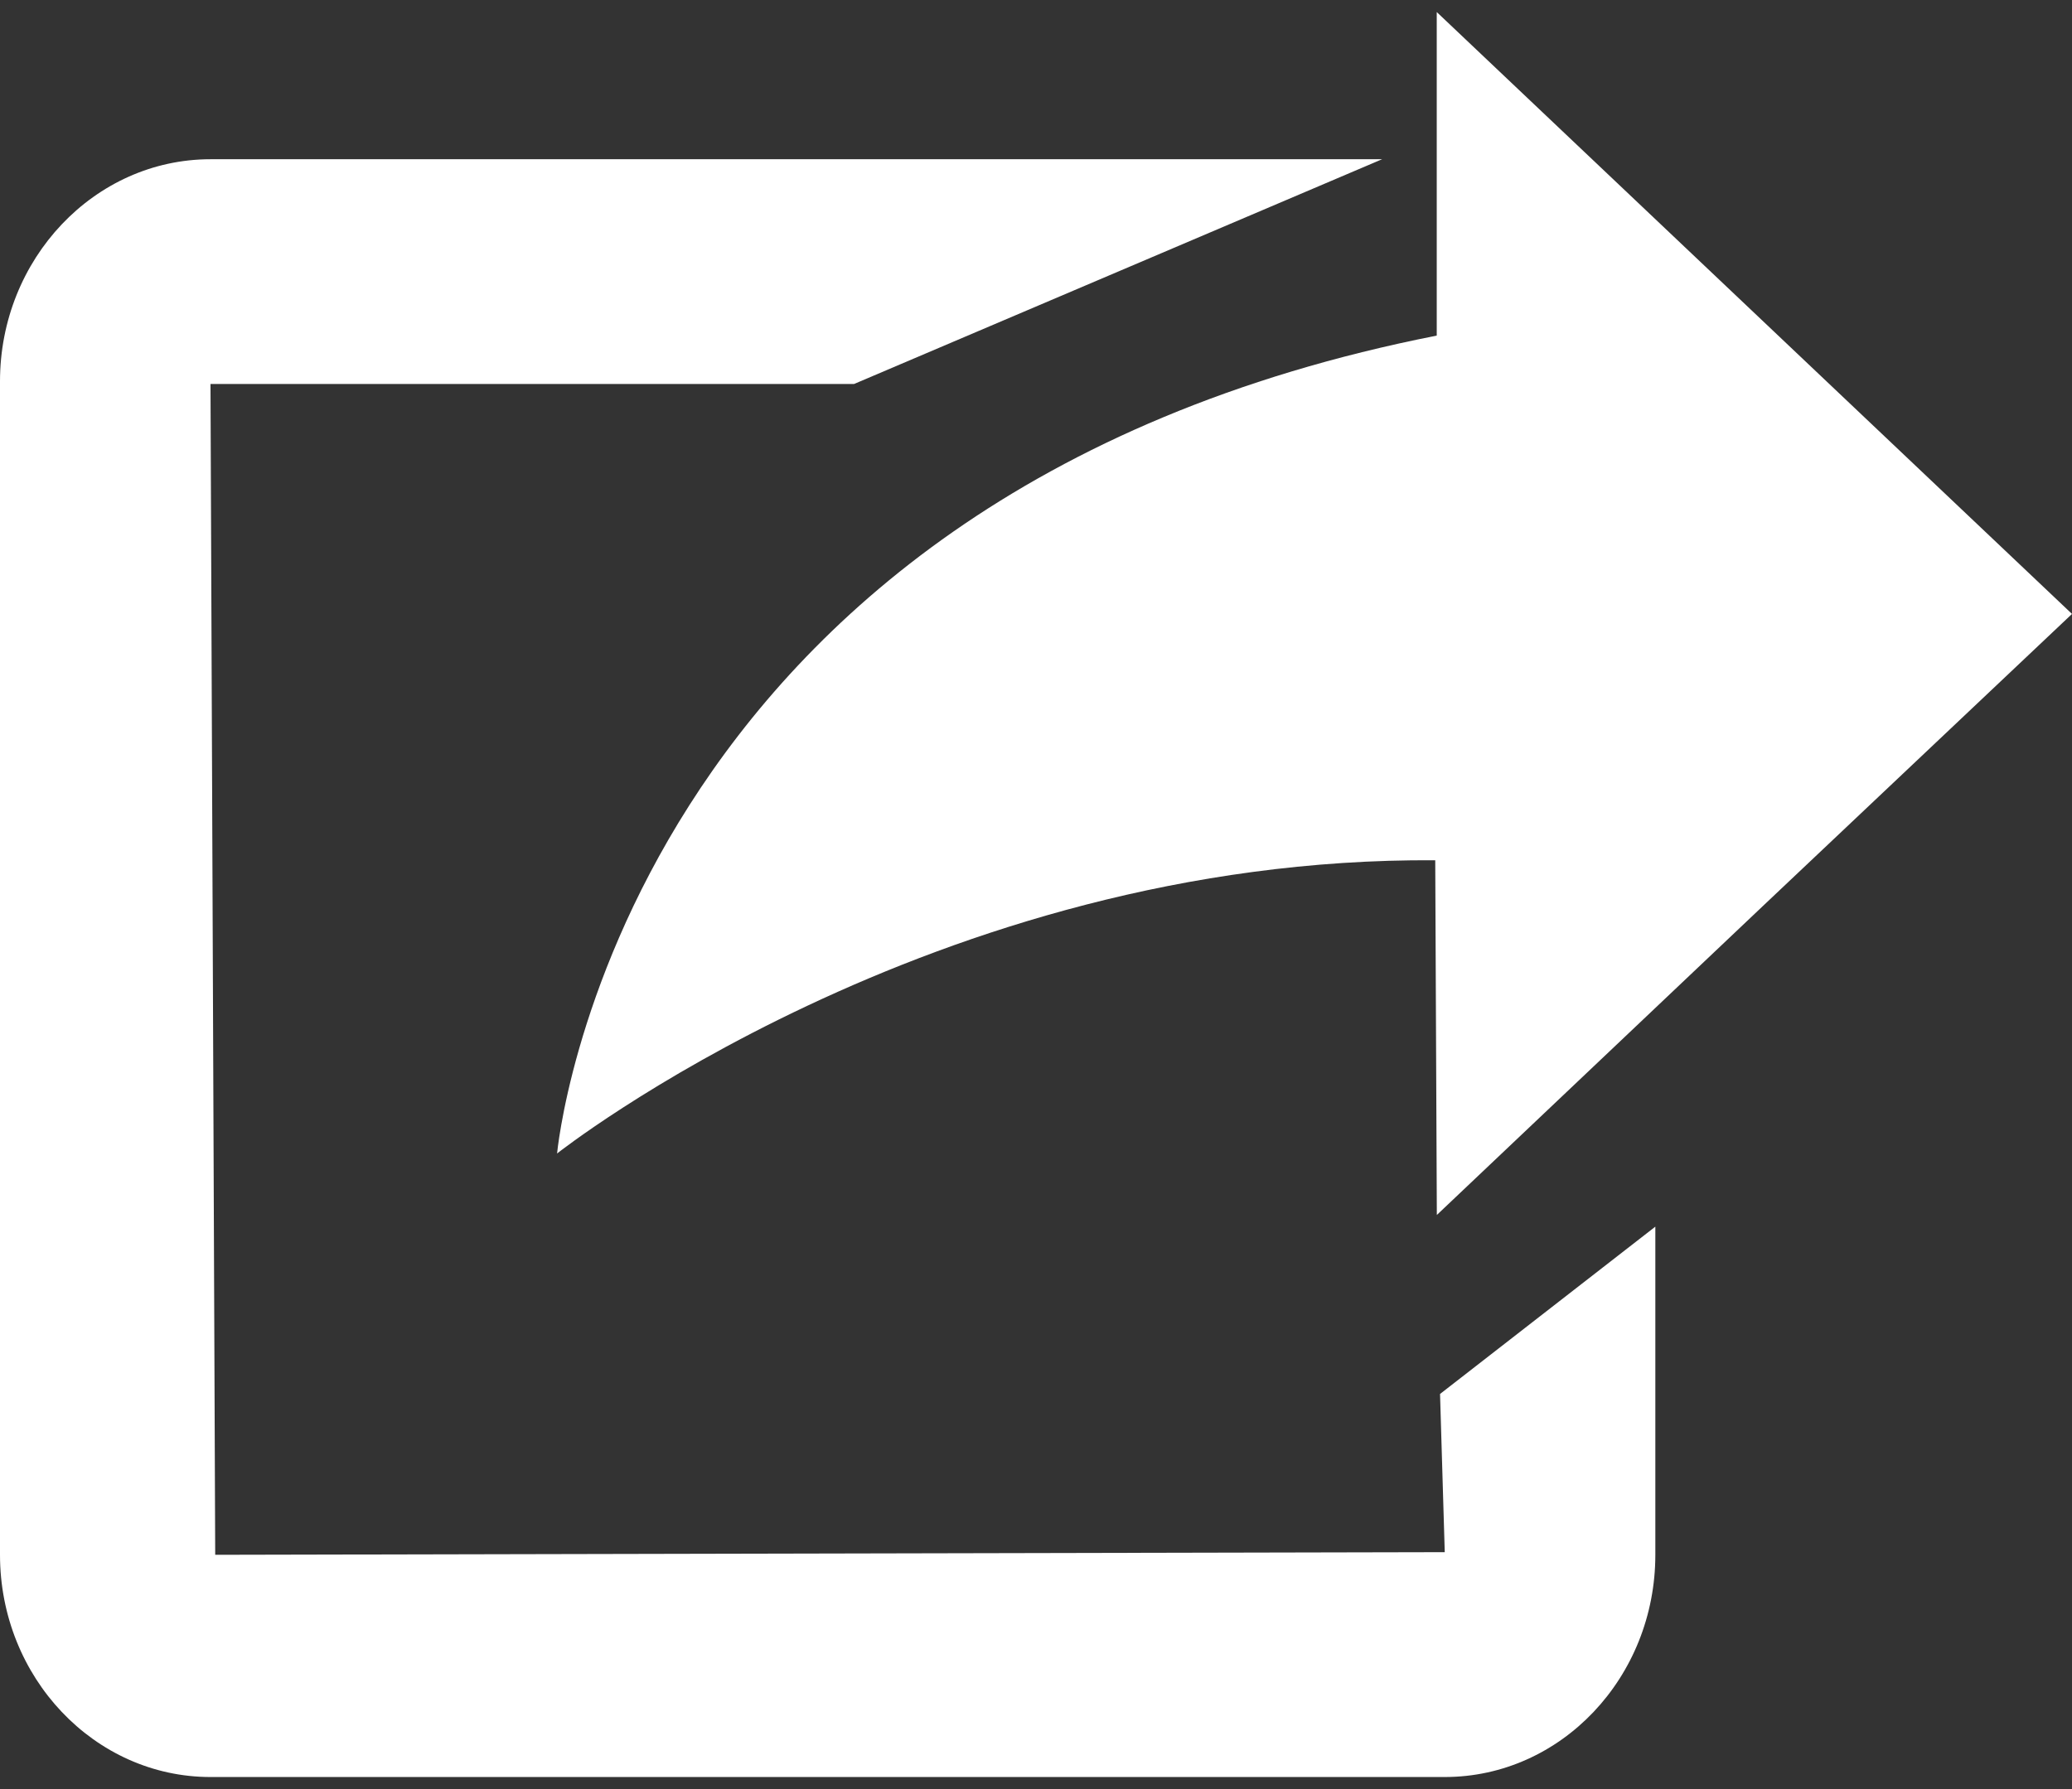 <svg xmlns="http://www.w3.org/2000/svg" width="22" height="19" viewBox="0 0 22 19">
    <rect x="0" y="0" width="22" height="19" fill="#333333" stroke="none"/>
    <g fill="#fff" fill-rule="nonzero">
        <path d="M15.34 18.872H2.235C1.003 18.872 0 17.814 0 16.512V4.05c0-1.3 1.003-2.359 2.235-2.359h12.44L9.068 4.078H2.235l.05 12.434 13.055-.028-.05-1.68 2.286-1.777v3.485c0 1.302-1.002 2.36-2.236 2.36z"/>
        <path d="M15.256 12.903l-.017-3.767C9.903 9.1 5.915 12.25 5.915 12.25s.632-6.968 9.34-8.686V.128L22 6.52l-3.28 3.1-3.464 3.283z"/>
    </g>
</svg>
